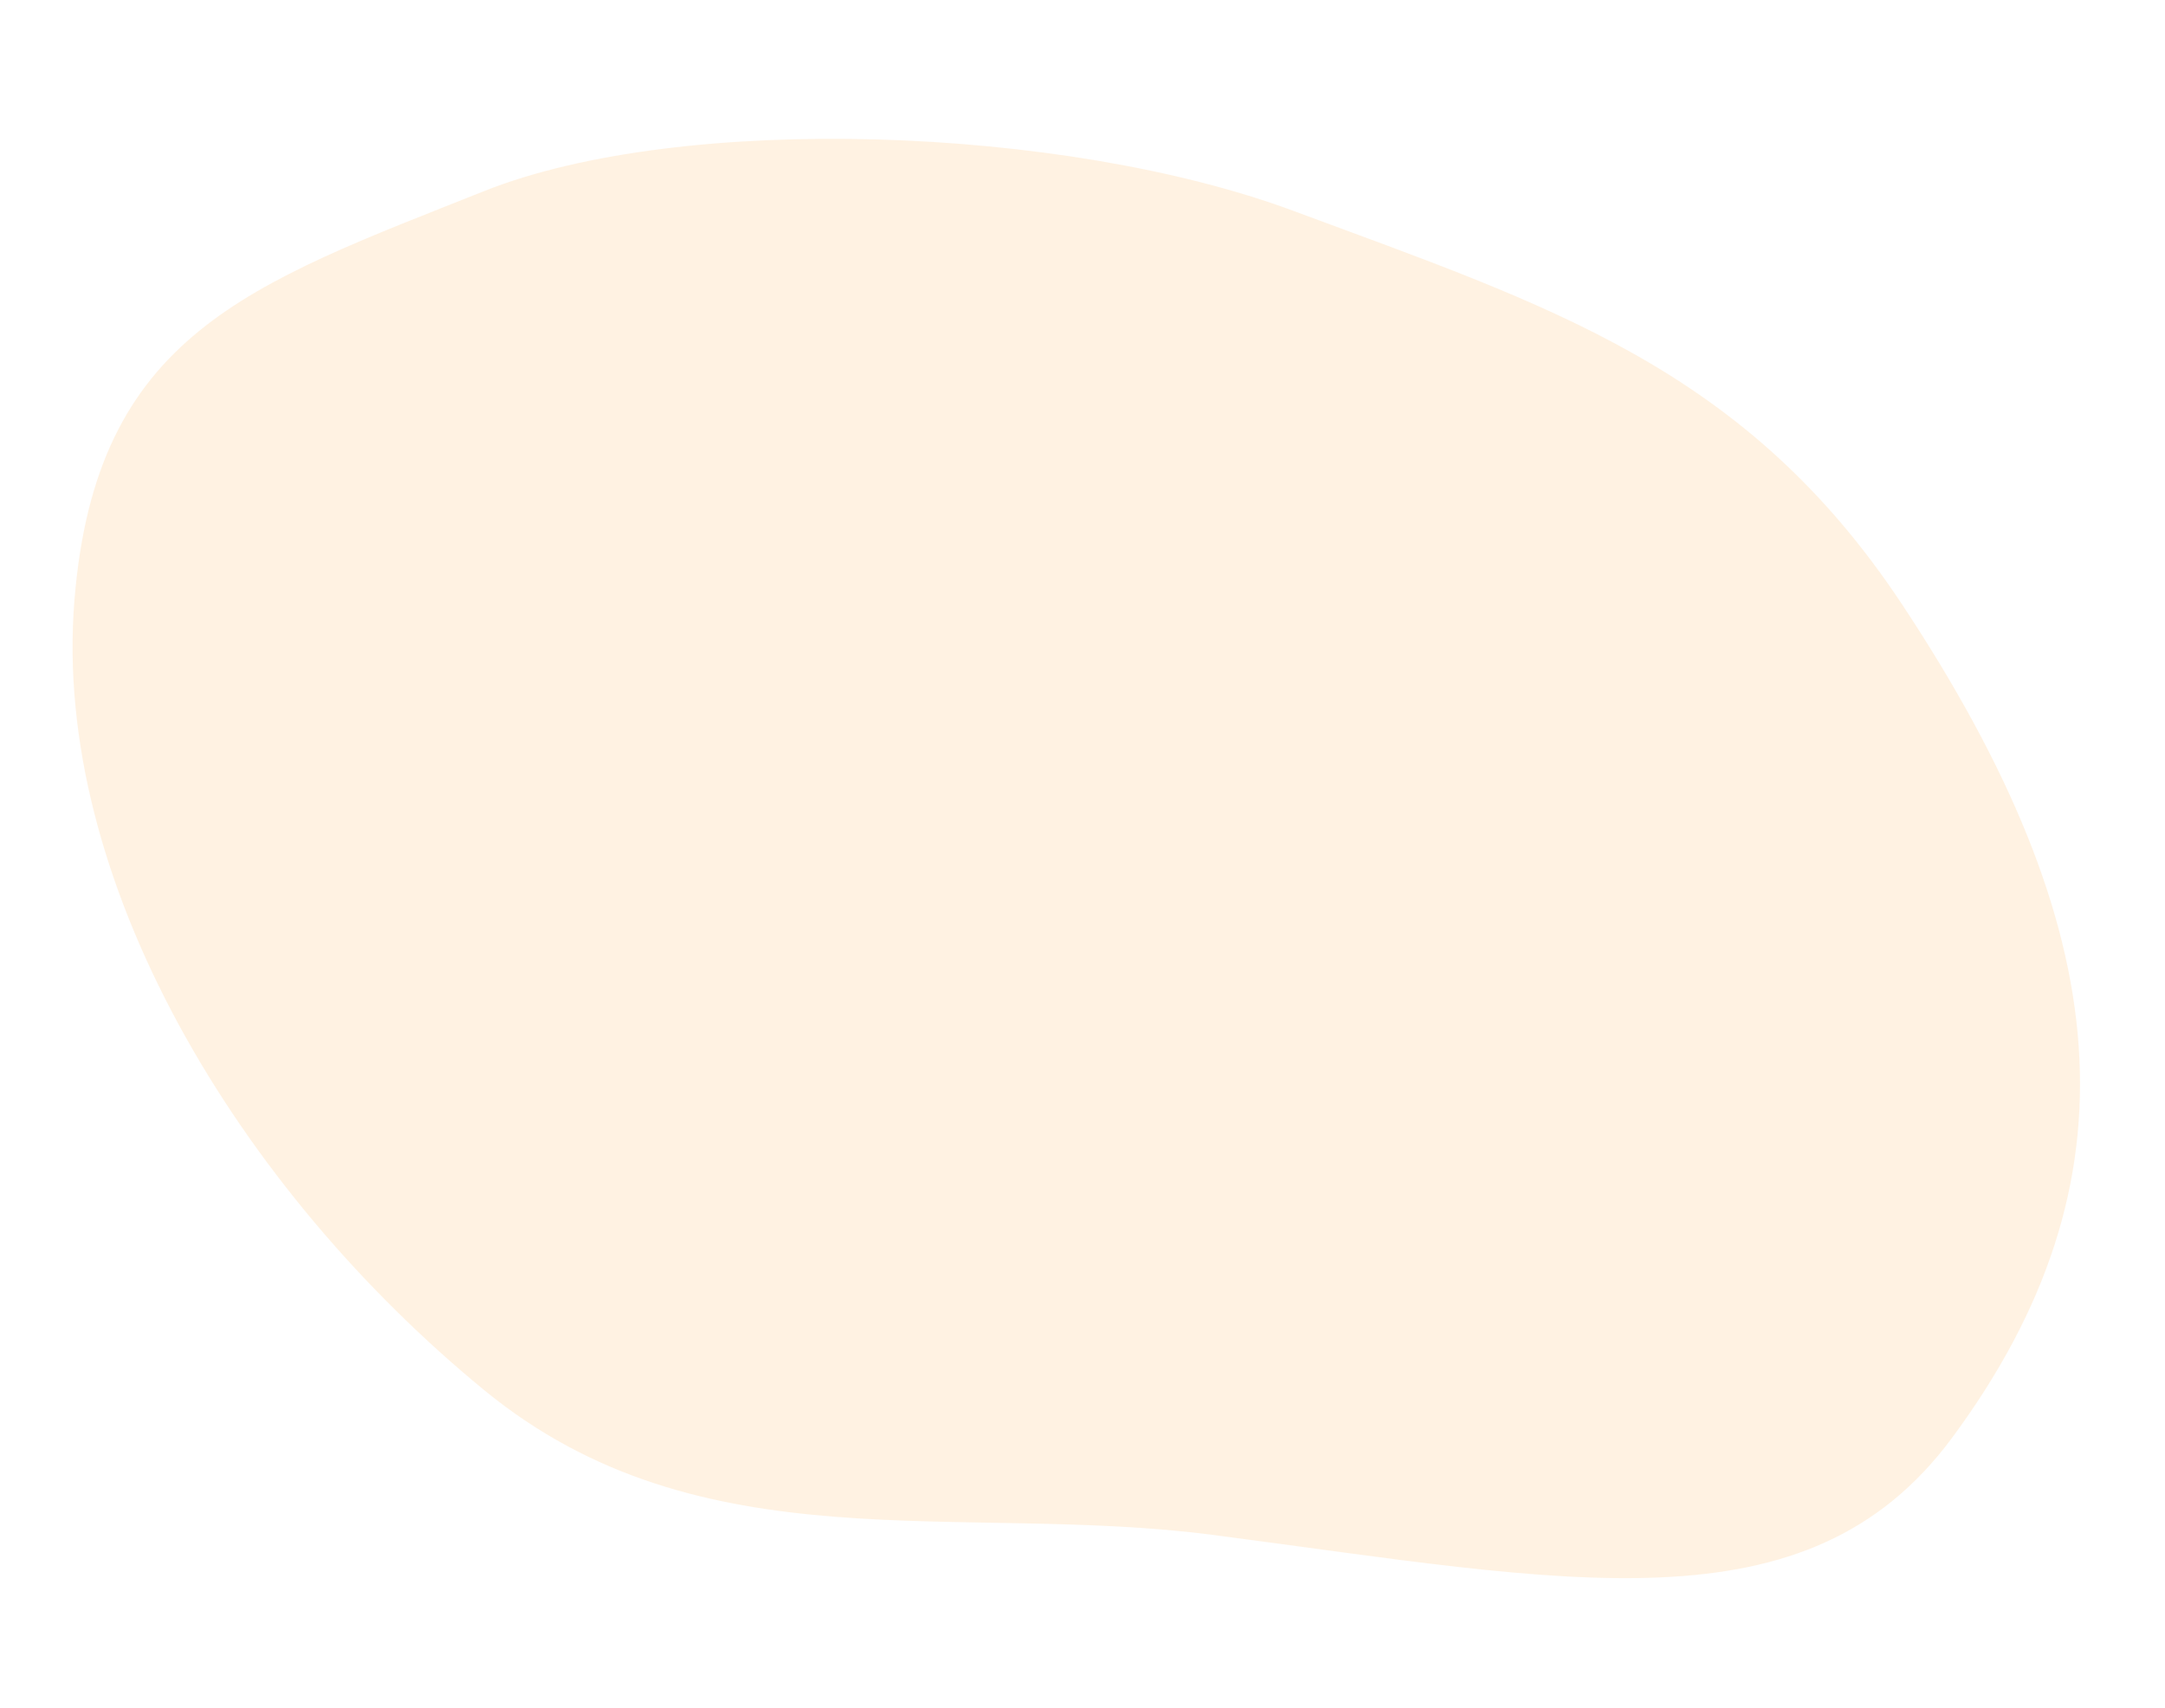 <svg xmlns="http://www.w3.org/2000/svg" width="1416" height="1117" viewBox="0 0 1416 1117" fill="none"><g clip-path="url(#clip0_433_3293)"><path opacity="0.5" fill-rule="evenodd" clip-rule="evenodd" d="M316.743 909.117C155.84 777.165 33.956 575.418 48.665 392.732C62.687 218.561 162.446 186.324 316.743 124.933C446.32 73.377 695.902 82.213 845.853 137.863C1014.11 200.306 1141.69 240.601 1244.14 395.4C1384.13 606.94 1401.05 772.293 1276.71 940.289C1181.77 1068.57 1025.6 1034.1 793.828 1003.82C626.987 982.023 458.461 1025.34 316.743 909.117Z" fill="#FFE6C7"></path></g><defs><clipPath id="clip0_433_3293"><rect width="1416" height="1117" fill="white"></rect></clipPath></defs></svg>